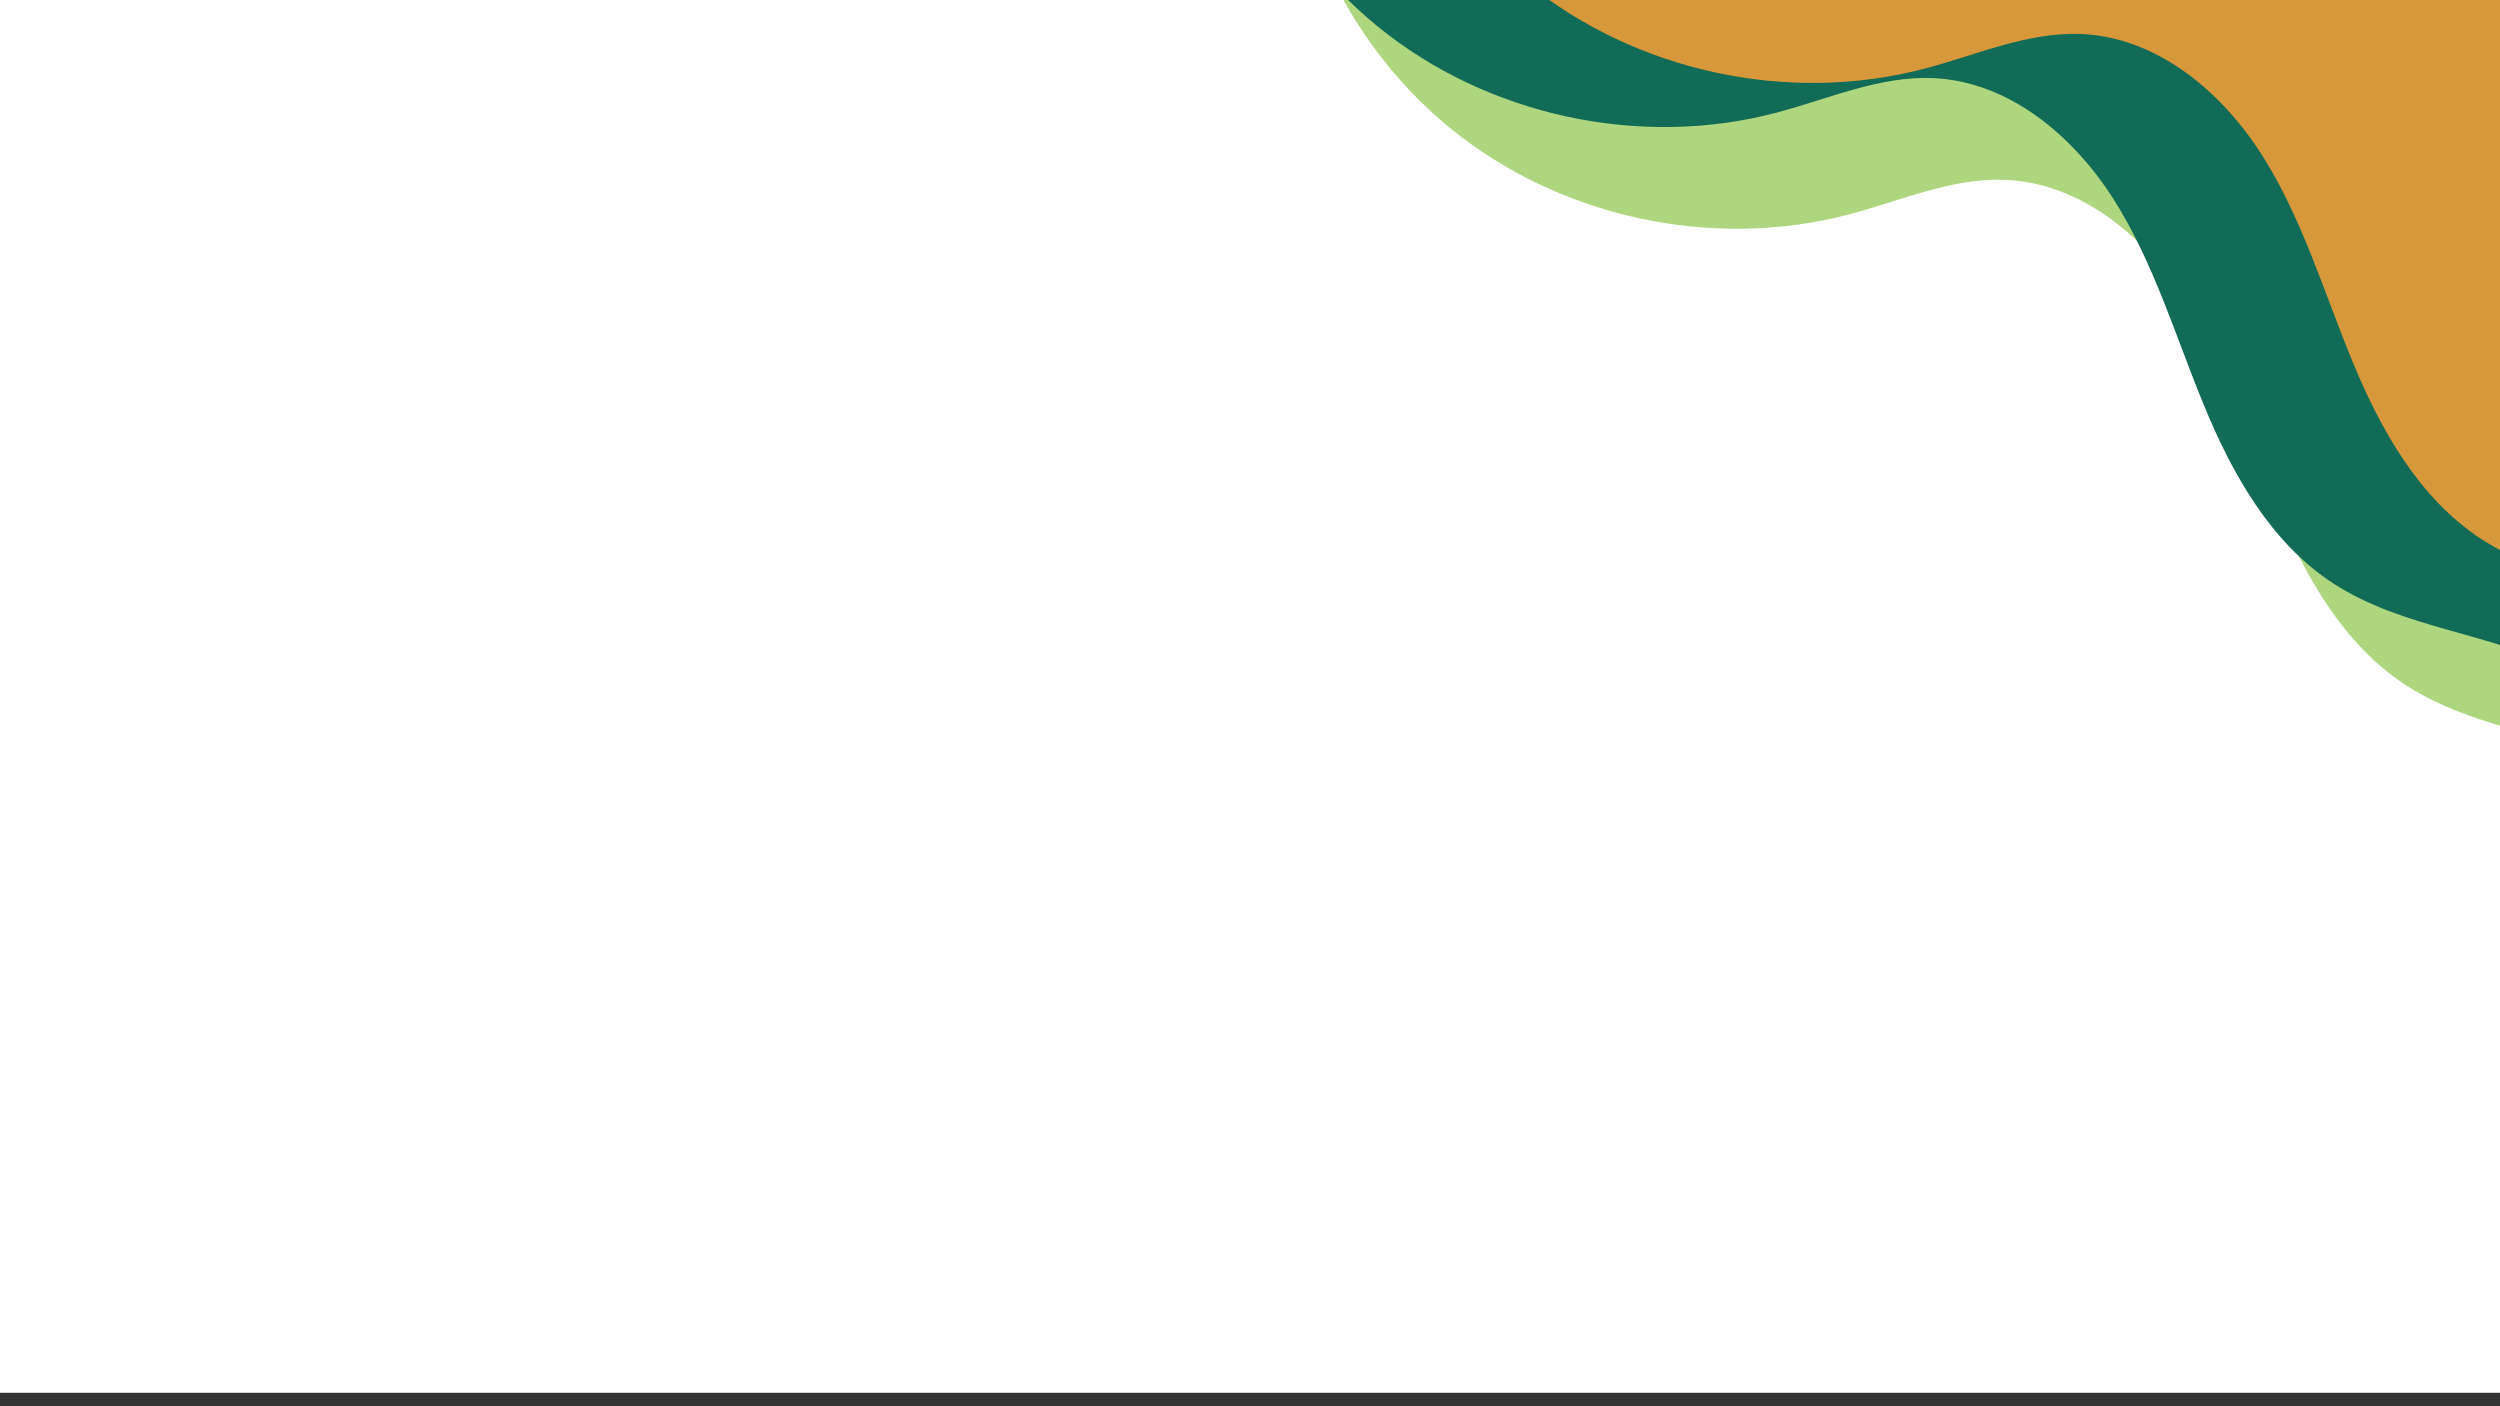 <svg xmlns="http://www.w3.org/2000/svg" xmlns:xlink="http://www.w3.org/1999/xlink" viewBox="0 0 1440 810"><rect x="0" y="0" width="1440" height="810" fill="#333333" stroke="none"/><defs><style> .cls-1 { clip-path: url(#clippath-6); } .cls-2 { clip-path: url(#clippath-7); } .cls-3 { clip-path: url(#clippath-4); } .cls-4 { clip-path: url(#clippath-9); } .cls-5 { clip-path: url(#clippath-10); } .cls-6 { fill: #fff; } .cls-7 { fill: #add67f; } .cls-8 { clip-path: url(#clippath-11); } .cls-9 { fill: none; } .cls-10 { clip-path: url(#clippath-1); } .cls-11 { clip-path: url(#clippath-5); } .cls-12 { clip-path: url(#clippath-8); } .cls-13 { clip-path: url(#clippath-3); } .cls-14 { fill: #d6983a; } .cls-15 { clip-path: url(#clippath-12); } .cls-16 { fill: #116b56; } .cls-17 { clip-path: url(#clippath-2); } .cls-18 { clip-path: url(#clippath-13); } .cls-19 { clip-path: url(#clippath); } </style><clipPath id="clippath"><rect class="cls-9" y="-7.9" width="1440" height="810"></rect></clipPath><clipPath id="clippath-1"><rect class="cls-9" y="-7.9" width="1440" height="810"></rect></clipPath><clipPath id="clippath-2"><rect class="cls-9" y="-7.9" width="1440" height="810"></rect></clipPath><clipPath id="clippath-3"><rect class="cls-9" y="-7.9" width="1440" height="810"></rect></clipPath><clipPath id="clippath-4"><rect class="cls-9" x="741.4" y="-272.1" width="995.2" height="888.8" transform="translate(-4 31.8) rotate(-1.5)"></rect></clipPath><clipPath id="clippath-5"><rect class="cls-9" x="741.4" y="-272.1" width="995.2" height="888.8" transform="translate(-4 31.8) rotate(-1.5)"></rect></clipPath><clipPath id="clippath-6"><rect class="cls-9" y="-7.9" width="1440" height="810"></rect></clipPath><clipPath id="clippath-7"><rect class="cls-9" y="-7.9" width="1440" height="810"></rect></clipPath><clipPath id="clippath-8"><rect class="cls-9" x="699.6" y="-330.6" width="995.2" height="888.7" transform="translate(-2.5 30.7) rotate(-1.5)"></rect></clipPath><clipPath id="clippath-9"><rect class="cls-9" x="699.6" y="-330.6" width="995.2" height="888.7" transform="translate(-2.5 30.7) rotate(-1.5)"></rect></clipPath><clipPath id="clippath-10"><rect class="cls-9" y="-7.9" width="1440" height="810"></rect></clipPath><clipPath id="clippath-11"><rect class="cls-9" y="-7.9" width="1440" height="810"></rect></clipPath><clipPath id="clippath-12"><rect class="cls-9" x="785.1" y="-356.1" width="995.2" height="888.8" transform="translate(-1.8 32.9) rotate(-1.5)"></rect></clipPath><clipPath id="clippath-13"><rect class="cls-9" x="785.1" y="-356.1" width="995.2" height="888.8" transform="translate(-1.8 32.9) rotate(-1.5)"></rect></clipPath></defs><g><g id="Layer_1"><g class="cls-19"><rect class="cls-6" y="-7.9" width="1440" height="810"></rect></g><g class="cls-10"><rect class="cls-6" y="-7.9" width="1440" height="810"></rect></g><g class="cls-17"><g class="cls-13"><g class="cls-3"><g class="cls-11"><path class="cls-7" d="M1681.4,320.7c28.2,44.9,52.6,94.2,59.7,147.4,3.5,26.8,2.4,53.9-6.1,79.7-5.7,17.7-14.5,36.9-32.8,44.1-34.2,13.9-71.8-18.9-92.3-42.5-15.3-17.4-24.9-37.3-37.6-56.3-13.4-20.4-31.6-36.9-53-48.2-42.6-22-93-23.9-133.6-50.3-36.2-23.6-58.3-63.3-74.7-103.2s-28.8-82-52-118.4c-23.3-36.5-60.2-67.4-103.5-69.4-31-1.4-60.5,12-90.5,19.9-78.7,20.8-166.6,1.7-229.6-49.6-62.9-51.3-99.4-133.7-95.2-214.8,1.3-26.7,7.3-53.5,21.6-76.2,14.2-22.7,37.9-40.1,64.5-42.5,26.4-2.5,52,9.9,77.3,18.4,62.2,20.7,129.2,18.4,194.2,11.8,65-6.6,130.3-17,195.4-11.9,65.1,5,132,27.4,175.2,76.5,67.5,76.5,60.2,191.6,95.3,287.5,24.2,66.3,68.7,122.7,107.6,181.7,3.5,5.4,7,10.9,10.3,16.3Z"></path></g></g></g></g><g class="cls-1"><g class="cls-2"><g class="cls-12"><g class="cls-4"><path class="cls-16" d="M1639.6,262.1c28.2,44.9,52.6,94.2,59.7,147.4,3.5,26.8,2.4,53.9-6.1,79.7-5.7,17.7-14.5,36.9-32.8,44.1-34.2,13.9-71.8-18.9-92.3-42.5-15.3-17.4-24.9-37.3-37.6-56.3-13.4-20.4-31.6-36.9-53-48.2-42.6-22-93-23.9-133.6-50.3-36.2-23.6-58.3-63.3-74.7-103.2-16.4-39.9-28.8-82-52-118.4-23.3-36.5-60.2-67.4-103.5-69.4-31-1.4-60.5,12-90.5,19.9-78.7,20.8-166.6,1.7-229.6-49.6-62.9-51.3-99.4-133.7-95.2-214.8,1.3-26.7,7.3-53.5,21.6-76.2,14.2-22.7,37.9-40.1,64.5-42.5,26.4-2.5,52,9.9,77.3,18.4,62.2,20.7,129.2,18.4,194.2,11.8,65-6.6,130.3-17,195.4-11.9,65.1,5,132,27.4,175.2,76.5,67.5,76.5,60.2,191.6,95.3,287.5,24.2,66.3,68.7,122.7,107.6,181.7,3.5,5.4,7,10.9,10.3,16.3Z"></path></g></g></g></g><g class="cls-5"><g class="cls-8"><g class="cls-15"><g class="cls-18"><path class="cls-14" d="M1725.1,236.7c28.2,44.9,52.6,94.2,59.7,147.4,3.5,26.8,2.4,53.9-6.1,79.7-5.7,17.7-14.5,36.9-32.8,44.1-34.2,13.9-71.8-18.9-92.3-42.5-15.3-17.4-24.9-37.3-37.6-56.3-13.4-20.4-31.6-36.9-53-48.2-42.6-22-93-23.9-133.6-50.3-36.2-23.6-58.3-63.3-74.7-103.2-16.4-39.9-28.8-82-52-118.4-23.3-36.5-60.2-67.4-103.5-69.4-31-1.4-60.5,12-90.5,19.9-78.7,20.8-166.6,1.7-229.6-49.6-62.9-51.3-99.4-133.7-95.2-214.8,1.3-26.7,7.3-53.5,21.6-76.2,14.2-22.7,37.9-40.1,64.5-42.5,26.4-2.5,52,9.9,77.3,18.4,62.2,20.7,129.2,18.4,194.2,11.8,65-6.6,130.3-17,195.4-11.9,65.1,5,132,27.4,175.2,76.5,67.5,76.5,60.2,191.6,95.3,287.5,24.2,66.3,68.7,122.7,107.6,181.7,3.5,5.4,7,10.9,10.3,16.3Z"></path></g></g></g></g></g></g></svg>